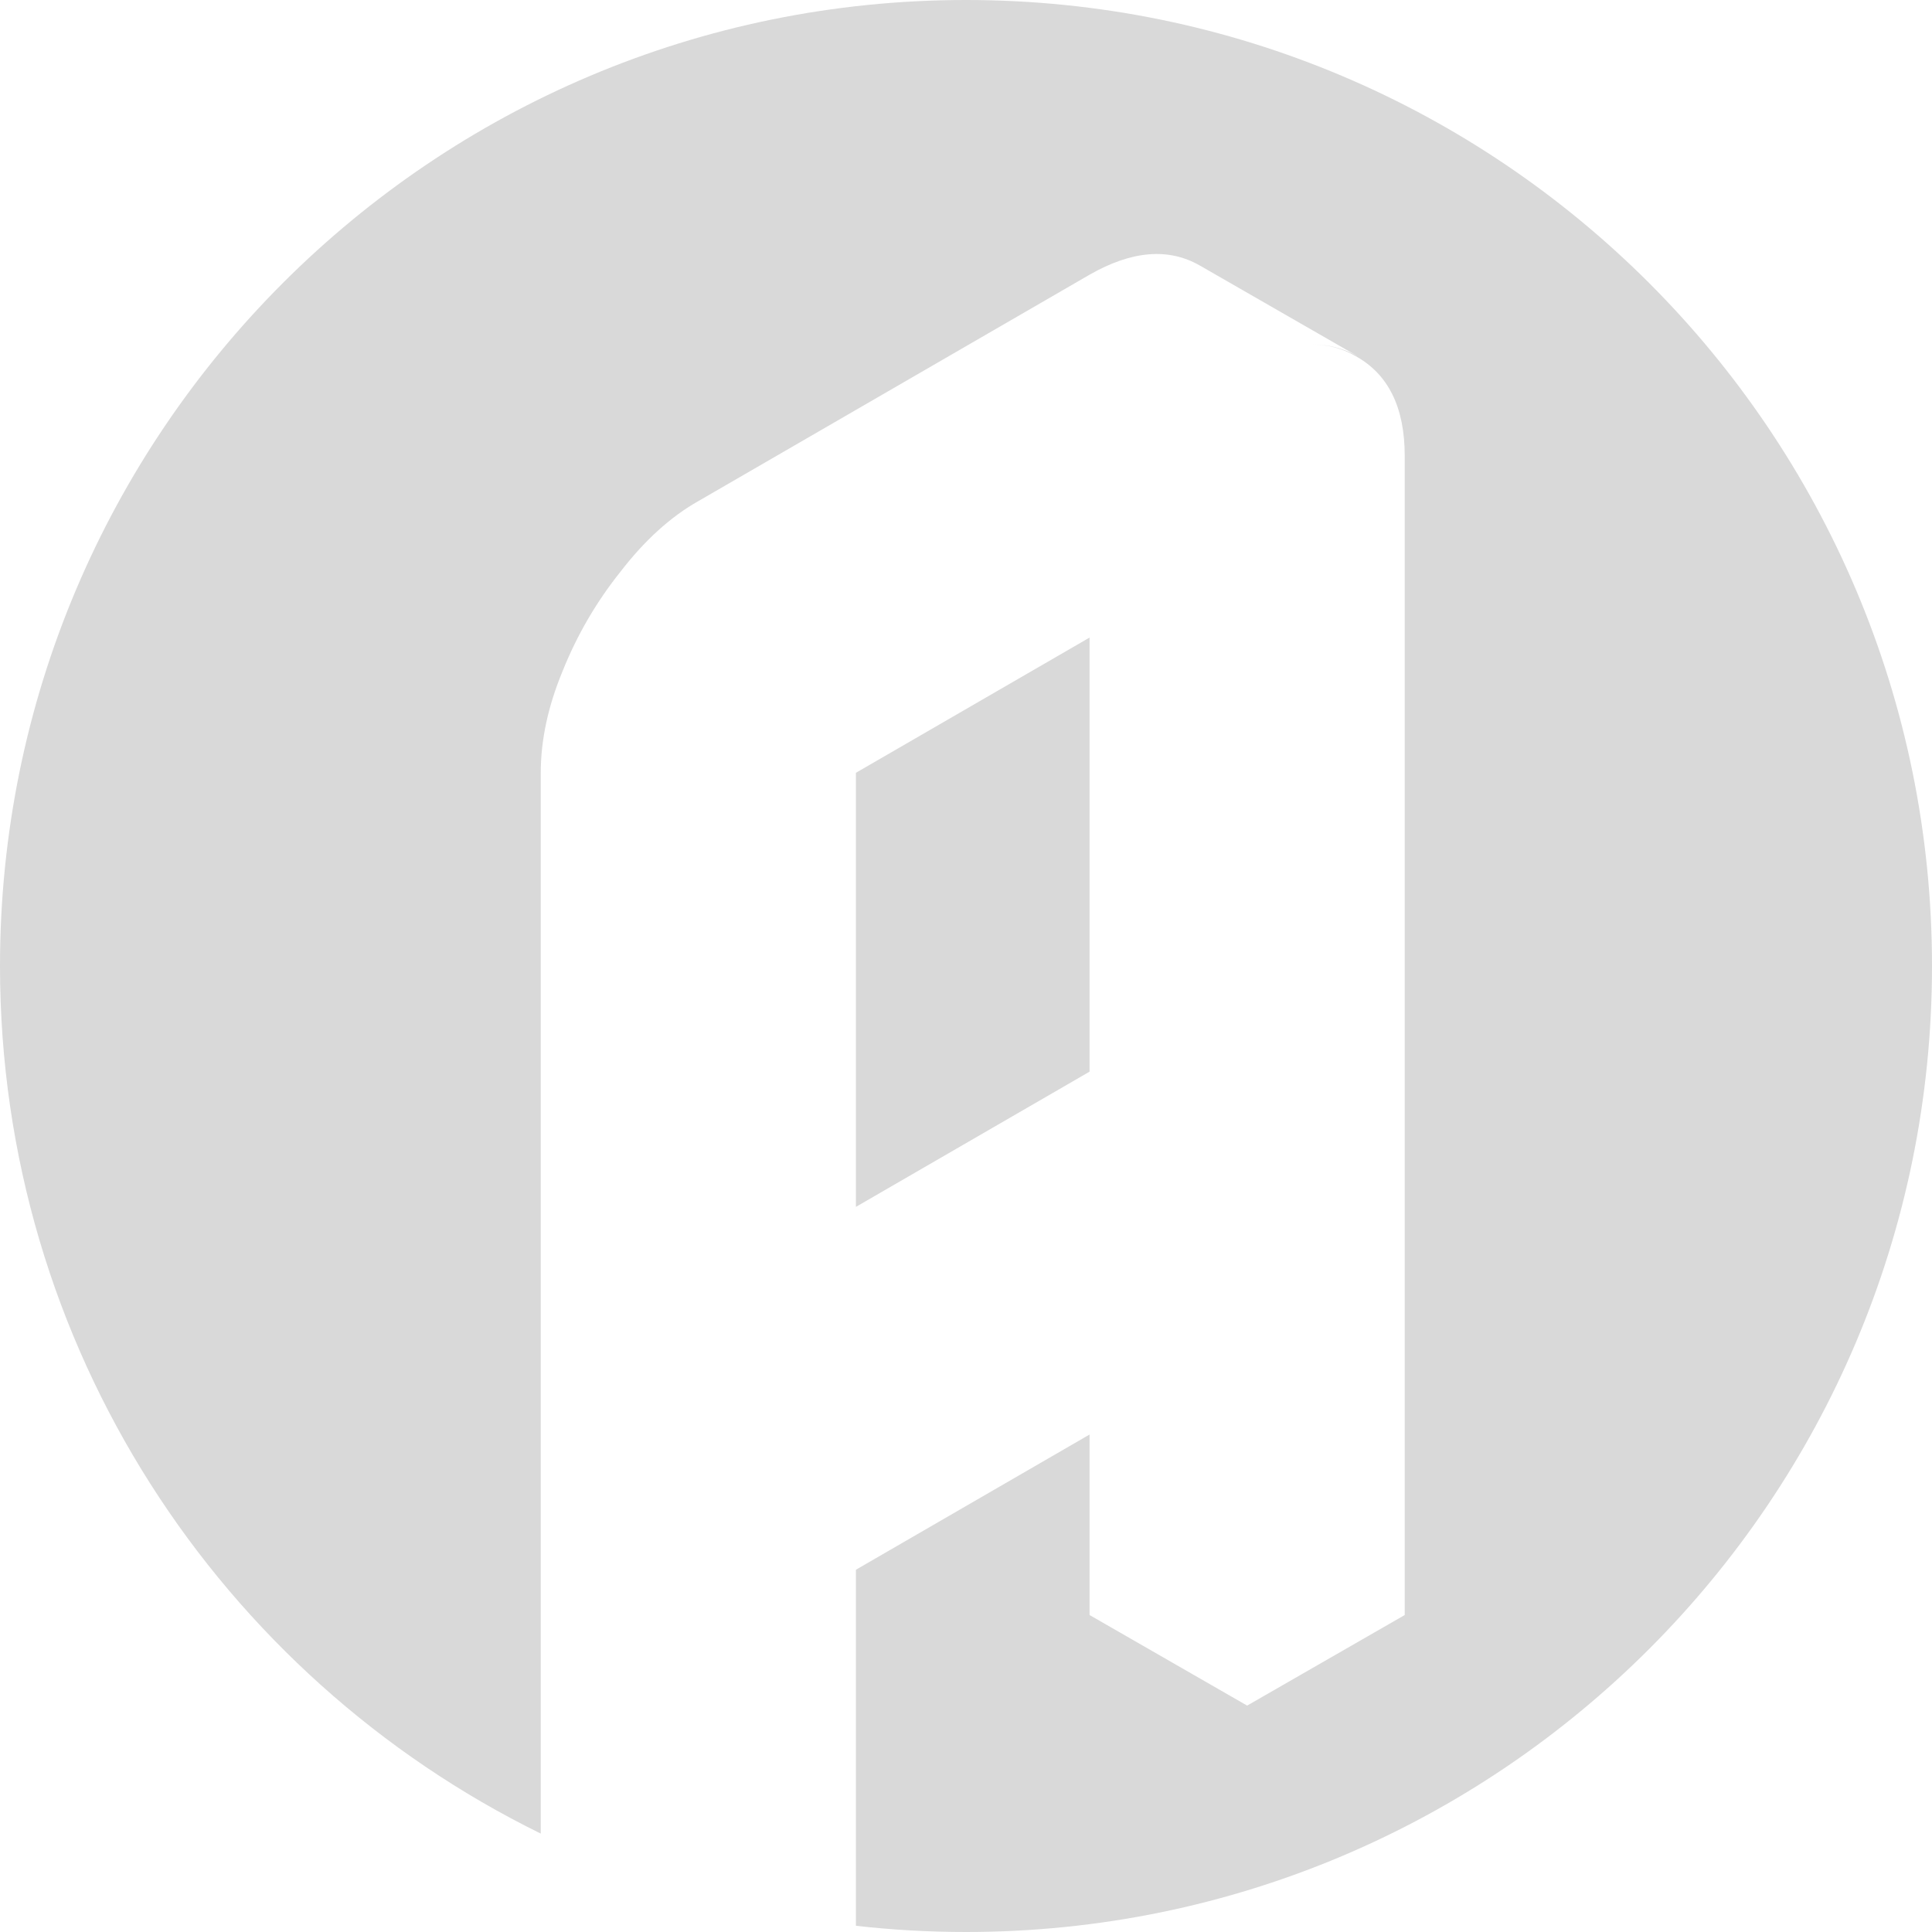 <svg width="192" height="192" viewBox="0 0 192 192" fill="none" xmlns="http://www.w3.org/2000/svg">
<path d="M96 0C149.019 0 192 42.981 192 96C192 149.019 149.019 192 96 192C92.301 192 88.65 191.79 85.06 191.383V156L108.28 142.562V160.5L123.94 169.5L139.6 160.5V45.3C139.6 40.5 137.98 37.2 134.74 35.4C133.388 34.62 131.946 34.234 130.413 34.243C131.996 34.224 133.498 34.611 134.92 35.4L119.26 26.4C116.14 24.6 112.48 24.9 108.28 27.3L69.4 49.8C66.64 51.36 64.06 53.7 61.66 56.82C59.26 59.82 57.34 63.12 55.9 66.72C54.46 70.2 53.74 73.56 53.74 76.8V182.22C21.91 166.589 0 133.854 0 96C0 42.981 42.981 0 96 0ZM108.28 106.5L85.06 119.938V76.8L108.28 63.361V106.5Z" fill="#D9D9D9"/>
</svg>
